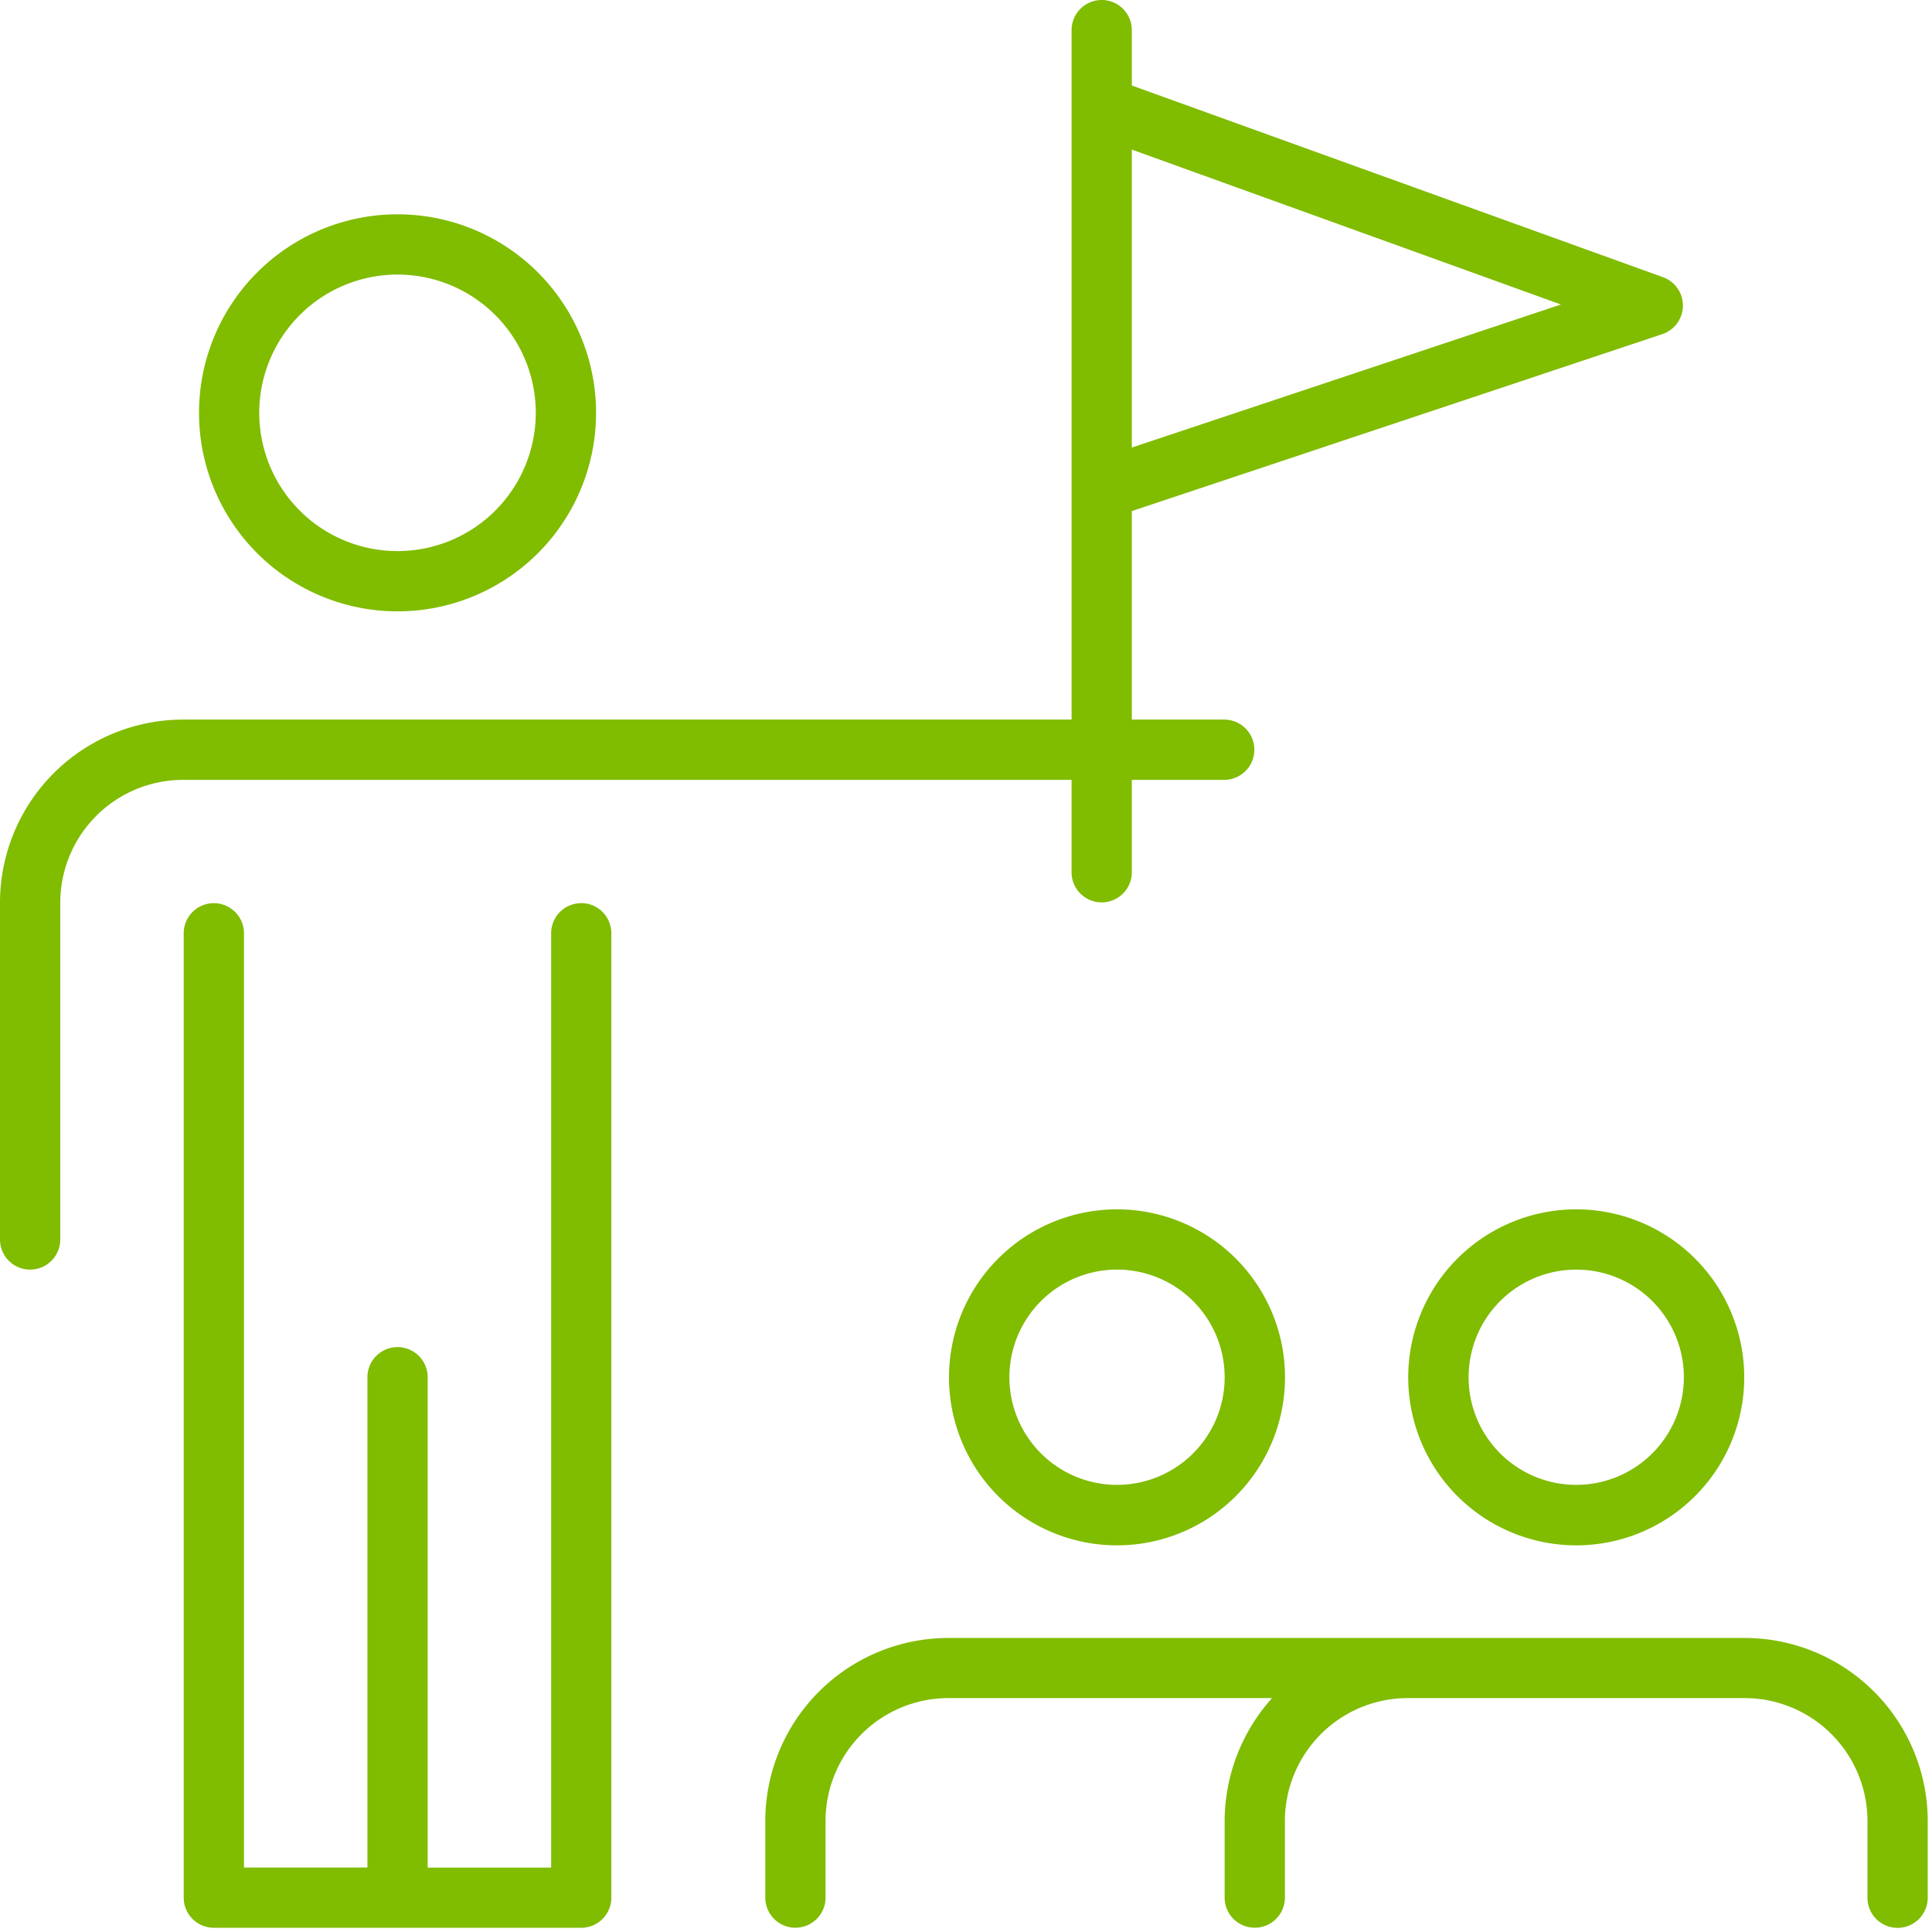 <svg id="Grupo_1300" data-name="Grupo 1300" xmlns="http://www.w3.org/2000/svg" xmlns:xlink="http://www.w3.org/1999/xlink" width="69" height="69" viewBox="0 0 69 69">
  <defs>
    <clipPath id="clip-path">
      <rect id="Rectángulo_1275" data-name="Rectángulo 1275" width="69" height="69" fill="#80bc00"/>
    </clipPath>
  </defs>
  <g id="Grupo_1299" data-name="Grupo 1299" clip-path="url(#clip-path)">
    <path id="Trazado_12030" data-name="Trazado 12030" d="M159,326.262h28.429a6.543,6.543,0,0,1,6.543,6.543v2.734a1.076,1.076,0,1,1-2.152,0V332.8a4.391,4.391,0,0,0-4.391-4.391H175.405a4.392,4.392,0,0,0-4.391,4.391v2.734a1.076,1.076,0,1,1-2.152,0V332.8a6.6,6.6,0,0,1,1.693-4.391H159a4.391,4.391,0,0,0-4.391,4.391v2.734a1.076,1.076,0,1,1-2.152,0V332.8A6.543,6.543,0,0,1,159,326.262" transform="translate(-125.125 -267.763)" fill="#80bc00"/>
    <path id="Trazado_12031" data-name="Trazado 12031" d="M50.787,179.9a1.076,1.076,0,0,1,1.076,1.076v34.443a1.076,1.076,0,0,1-1.076,1.076H37.666a1.076,1.076,0,0,1-1.076-1.076V180.978a1.076,1.076,0,0,1,2.152,0v33.367h4.409V196.833a1.076,1.076,0,0,1,2.152,0v17.513h4.41V180.978a1.075,1.075,0,0,1,1.076-1.076" transform="translate(-30.029 -147.646)" fill="#80bc00"/>
    <path id="Trazado_12032" data-name="Trazado 12032" d="M195.047,240.887a6,6,0,1,1-6,6,6,6,0,0,1,6-6m0,2.152a3.844,3.844,0,1,0,3.845,3.844,3.844,3.844,0,0,0-3.845-3.844" transform="translate(-155.154 -197.696)" fill="#80bc00"/>
    <path id="Trazado_12033" data-name="Trazado 12033" d="M286.523,240.887a6,6,0,1,1-6,6,6,6,0,0,1,6-6m0,2.152a3.844,3.844,0,1,0,3.844,3.844,3.844,3.844,0,0,0-3.844-3.844" transform="translate(-230.229 -197.696)" fill="#80bc00"/>
    <path id="Trazado_12034" data-name="Trazado 12034" d="M39.346,0a1.076,1.076,0,0,1,1.076,1.076V3.054L59.393,9.9a1.076,1.076,0,0,1-.025,2.033L40.422,18.253V25.7h3.3a1.076,1.076,0,0,1,0,2.152h-3.3v3.3a1.076,1.076,0,1,1-2.152,0v-3.3H6.543a4.391,4.391,0,0,0-4.391,4.392V44.267a1.076,1.076,0,0,1-2.152,0V32.239A6.543,6.543,0,0,1,6.543,25.7H38.271V1.076A1.076,1.076,0,0,1,39.346,0m1.076,5.342V15.984l15.326-5.109Z" fill="#80bc00"/>
    <path id="Trazado_12035" data-name="Trazado 12035" d="M46.73,42.688a7.09,7.09,0,1,1-7.089,7.09,7.09,7.09,0,0,1,7.089-7.09m0,2.152a4.938,4.938,0,1,0,4.938,4.938A4.938,4.938,0,0,0,46.73,44.84" transform="translate(-32.533 -35.034)" fill="#80bc00"/>
  </g>
</svg>
